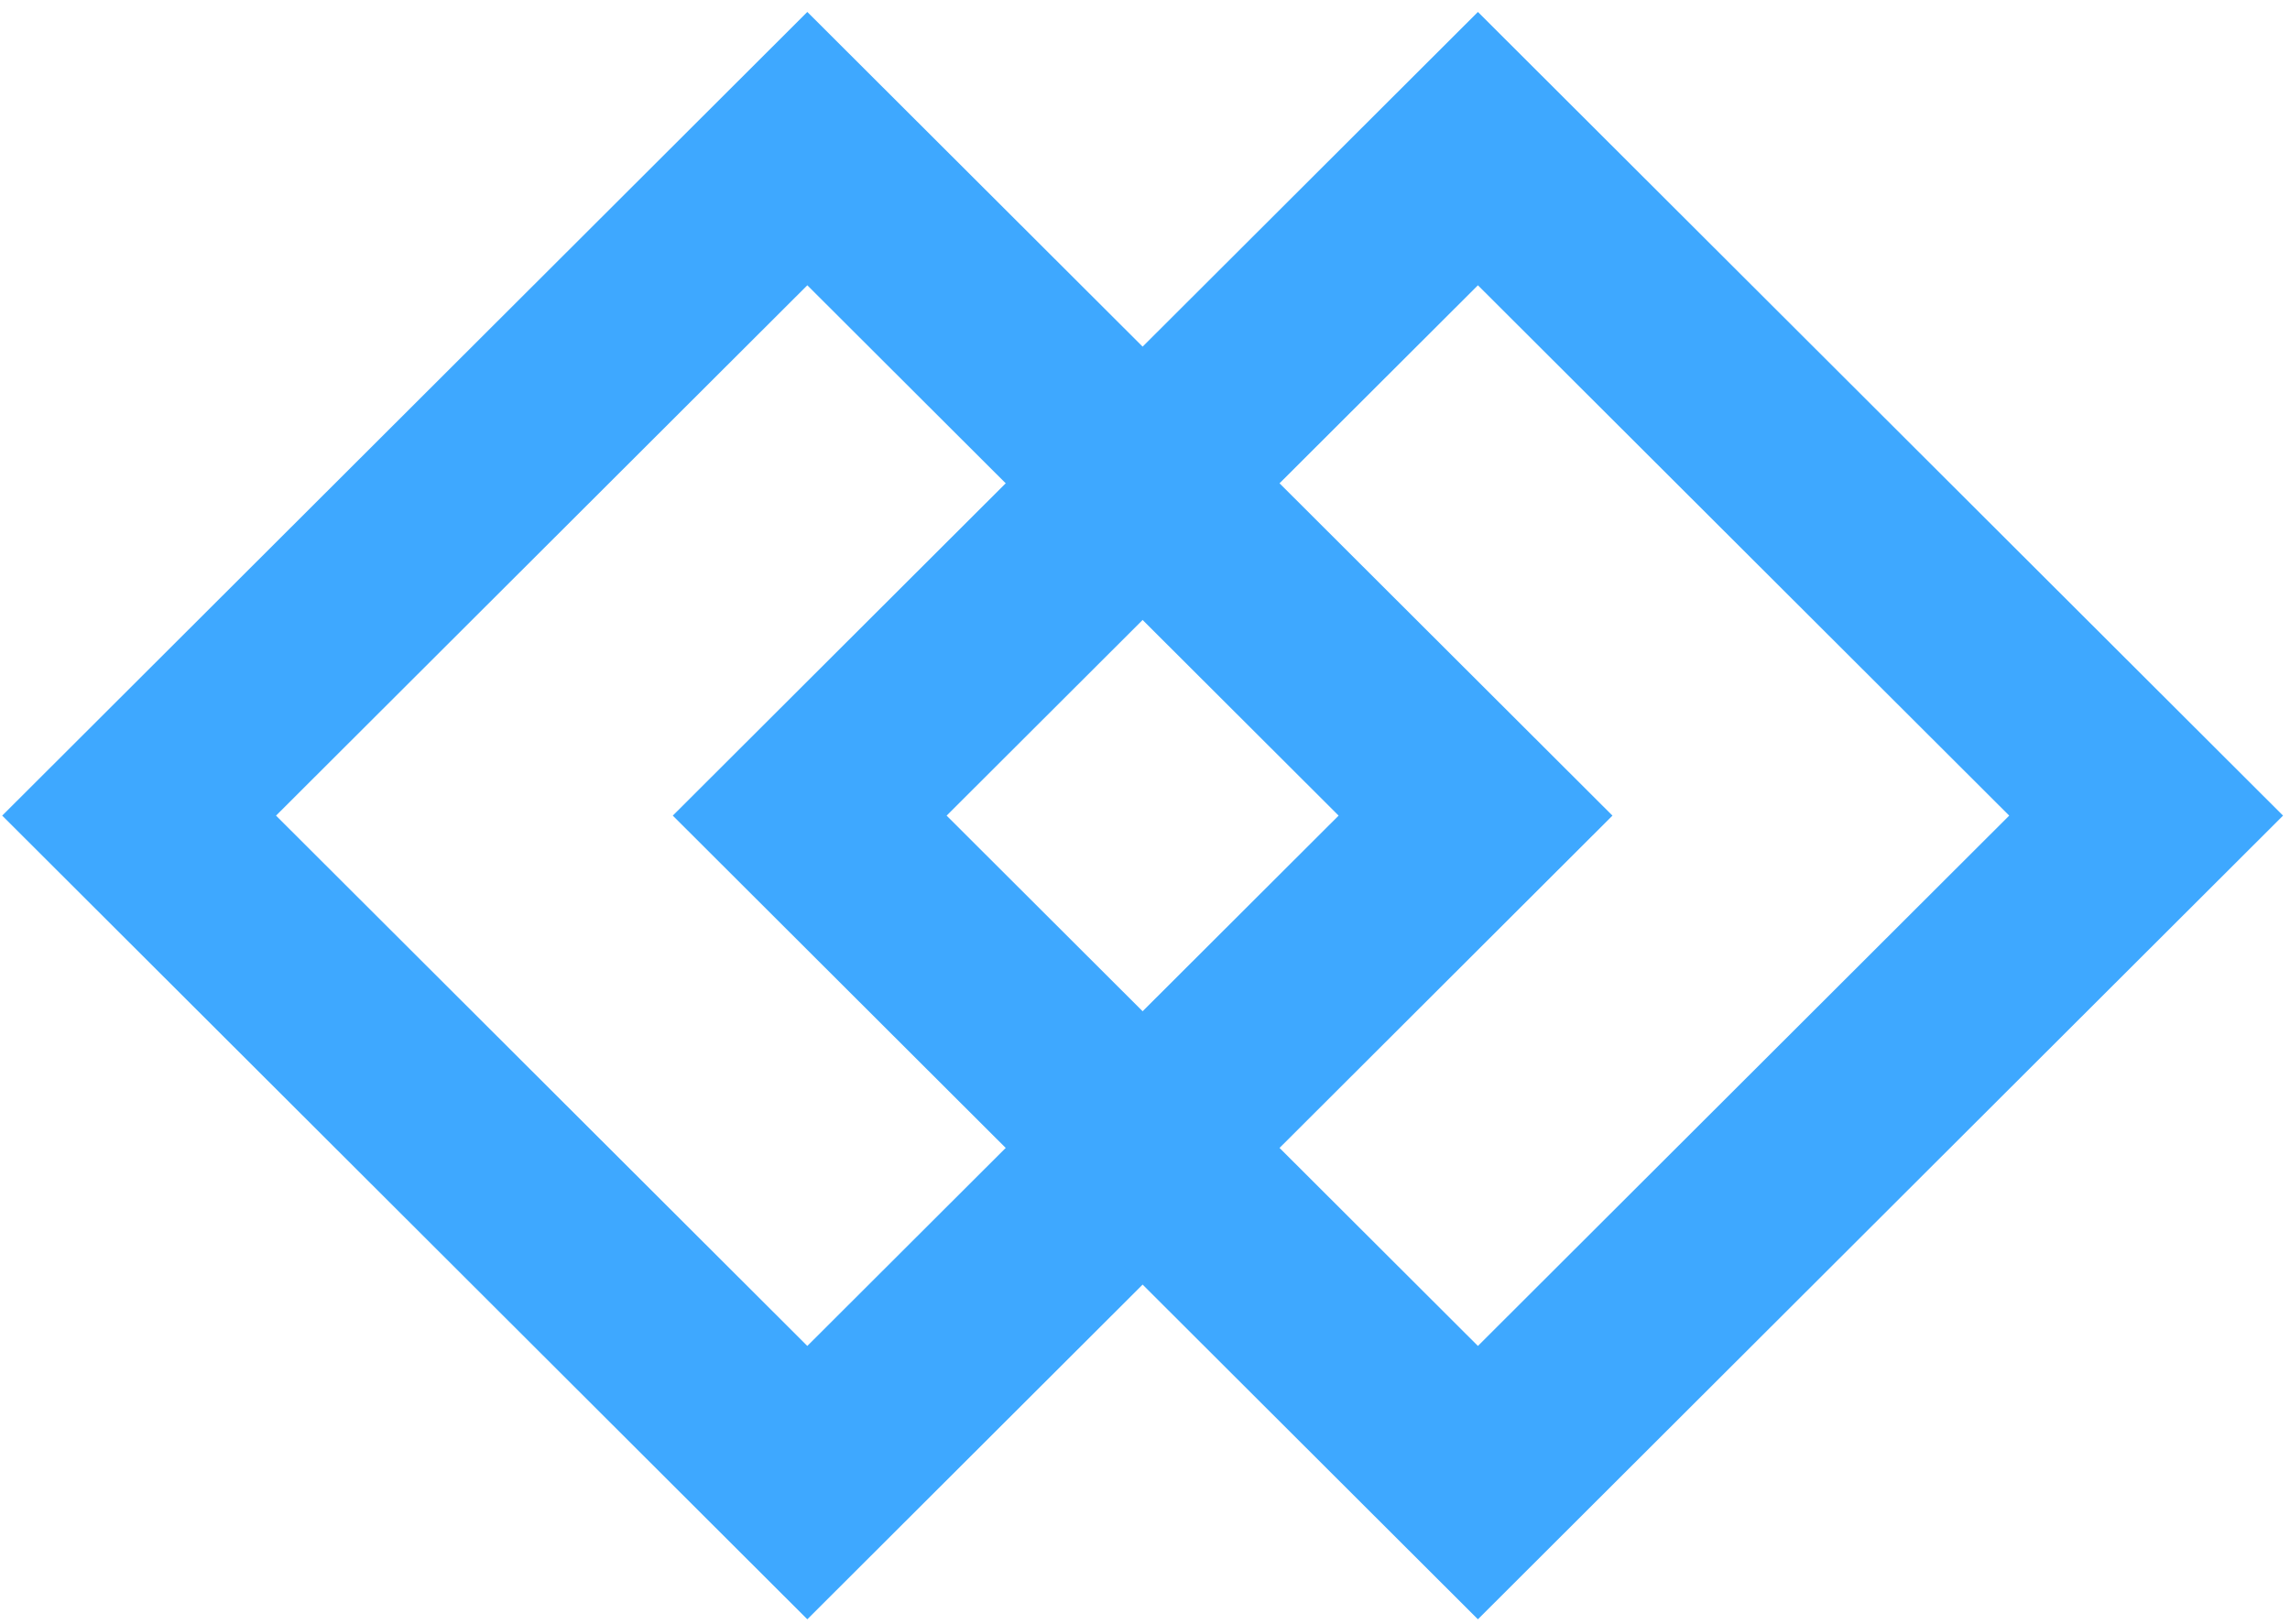 <svg width="963" height="683" xmlns="http://www.w3.org/2000/svg" xmlns:xlink="http://www.w3.org/1999/xlink" xml:space="preserve" overflow="hidden"><g transform="translate(-311 -1095)"><g><path d="M369.5 1438 650.5 1157.5 931.5 1438 650.5 1718.5Z" stroke="#3EA8FF" stroke-width="81.354" stroke-linecap="butt" stroke-linejoin="miter" stroke-miterlimit="8" stroke-opacity="1" fill="none" fill-rule="evenodd"/><path d="M651.5 1438 932.5 1157.5 1213.5 1438 932.5 1718.5Z" stroke="#3EA8FF" stroke-width="81.354" stroke-linecap="butt" stroke-linejoin="miter" stroke-miterlimit="8" stroke-opacity="1" fill="none" fill-rule="evenodd"/></g></g></svg>